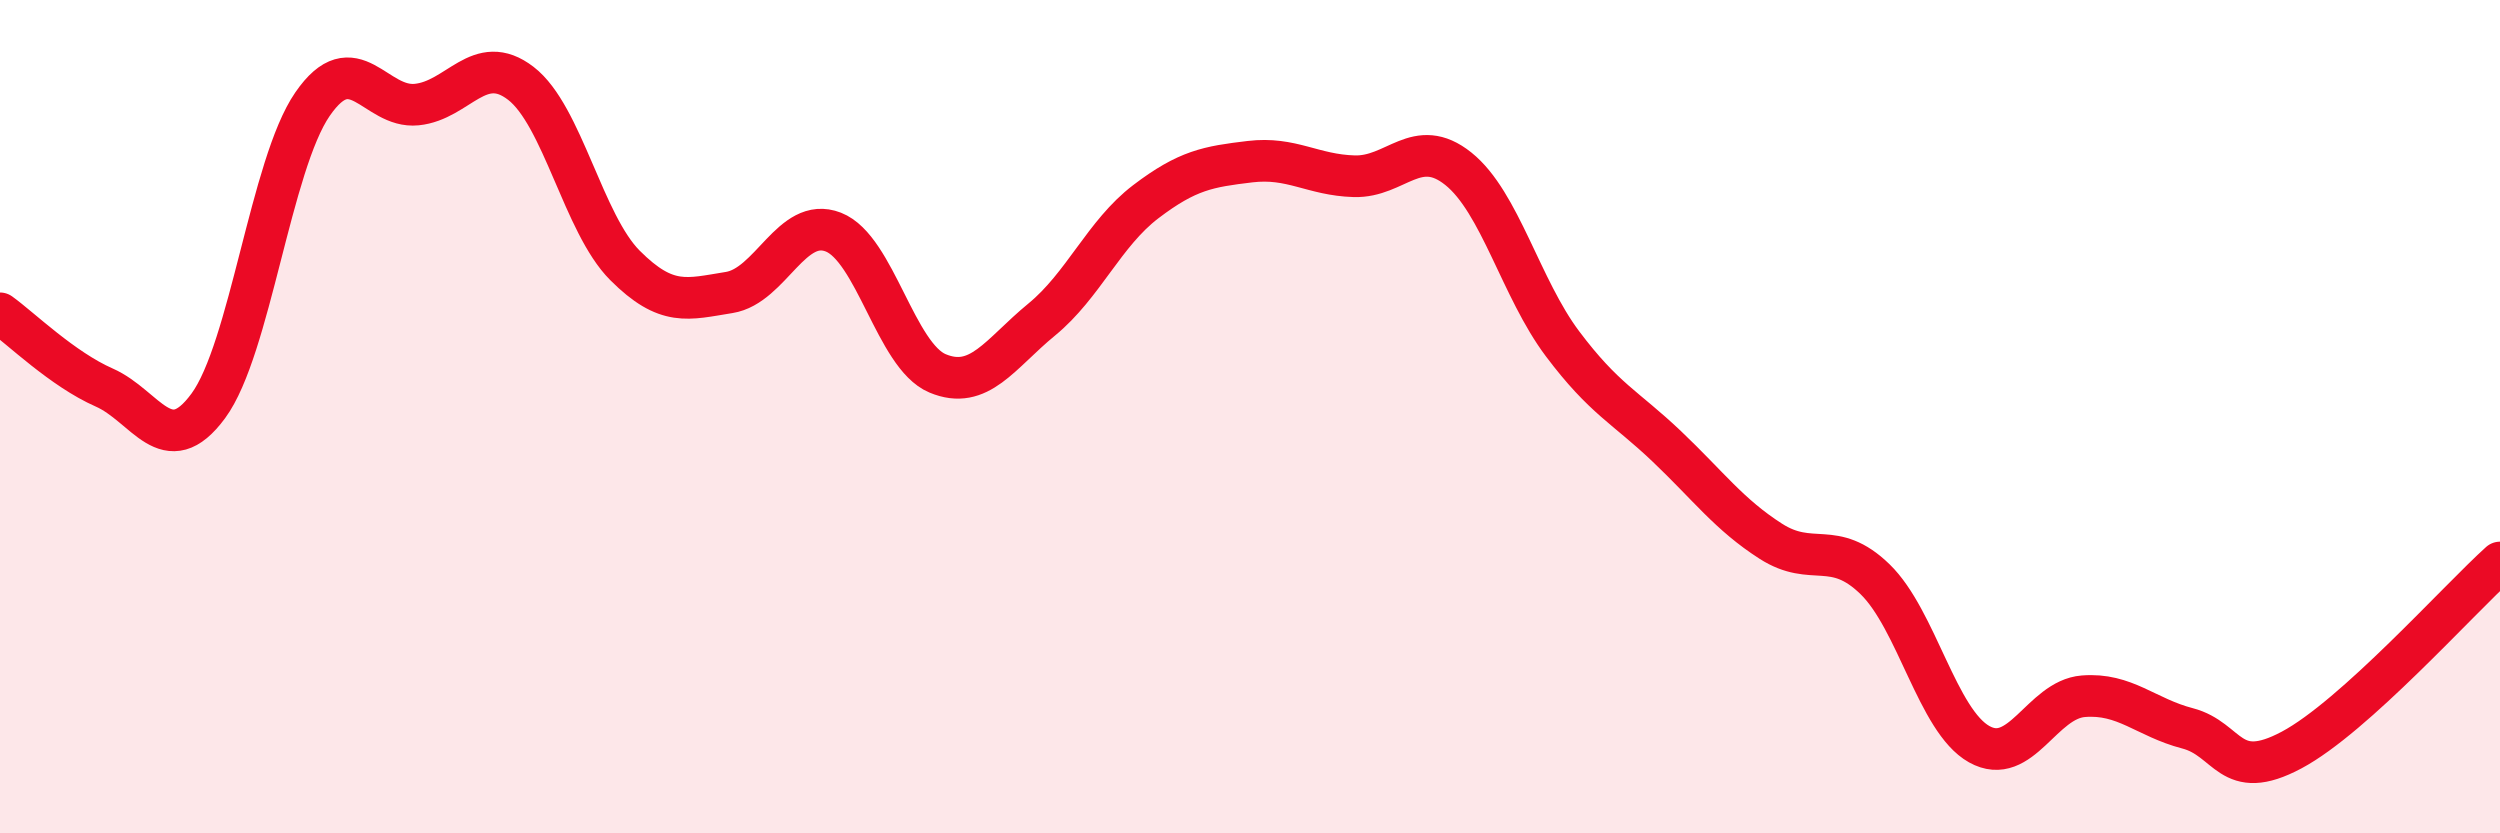 
    <svg width="60" height="20" viewBox="0 0 60 20" xmlns="http://www.w3.org/2000/svg">
      <path
        d="M 0,7.52 C 0.5,7.88 1.5,8.86 2.5,9.3 C 3.5,9.74 4,11.1 5,9.74 C 6,8.38 6.5,3.95 7.5,2.5 C 8.5,1.05 9,2.61 10,2.51 C 11,2.41 11.5,1.23 12.5,2 C 13.5,2.77 14,5.37 15,6.37 C 16,7.37 16.5,7.18 17.5,7.02 C 18.5,6.86 19,5.18 20,5.57 C 21,5.96 21.5,8.54 22.5,8.96 C 23.5,9.38 24,8.49 25,7.67 C 26,6.85 26.5,5.6 27.5,4.84 C 28.5,4.08 29,4 30,3.88 C 31,3.76 31.5,4.2 32.5,4.23 C 33.5,4.26 34,3.25 35,4.05 C 36,4.85 36.5,6.92 37.5,8.25 C 38.5,9.58 39,9.76 40,10.71 C 41,11.66 41.5,12.35 42.5,12.99 C 43.5,13.63 44,12.93 45,13.9 C 46,14.87 46.5,17.3 47.5,17.86 C 48.5,18.42 49,16.79 50,16.71 C 51,16.63 51.5,17.22 52.5,17.48 C 53.5,17.74 53.5,18.8 55,18 C 56.5,17.2 59,14.4 60,13.5L60 20L0 20Z"
        fill="#EB0A25"
        opacity="0.1"
        stroke-linecap="round"
        stroke-linejoin="round"
      />
      <path
        d="M 0,7.52 C 0.5,7.88 1.5,8.86 2.5,9.3 C 3.5,9.74 4,11.1 5,9.74 C 6,8.38 6.5,3.95 7.5,2.5 C 8.5,1.05 9,2.61 10,2.51 C 11,2.41 11.5,1.23 12.5,2 C 13.5,2.77 14,5.37 15,6.37 C 16,7.37 16.5,7.18 17.5,7.02 C 18.5,6.86 19,5.18 20,5.57 C 21,5.96 21.5,8.54 22.5,8.96 C 23.5,9.38 24,8.49 25,7.67 C 26,6.85 26.5,5.6 27.5,4.84 C 28.5,4.08 29,4 30,3.88 C 31,3.76 31.5,4.2 32.5,4.23 C 33.5,4.26 34,3.25 35,4.05 C 36,4.85 36.5,6.92 37.5,8.25 C 38.5,9.58 39,9.76 40,10.71 C 41,11.66 41.5,12.35 42.5,12.99 C 43.5,13.63 44,12.93 45,13.9 C 46,14.87 46.5,17.3 47.5,17.86 C 48.5,18.42 49,16.79 50,16.71 C 51,16.63 51.5,17.22 52.5,17.48 C 53.5,17.74 53.5,18.8 55,18 C 56.5,17.2 59,14.4 60,13.5"
        stroke="#EB0A25"
        stroke-width="1"
        fill="none"
        stroke-linecap="round"
        stroke-linejoin="round"
      />
    </svg>
  